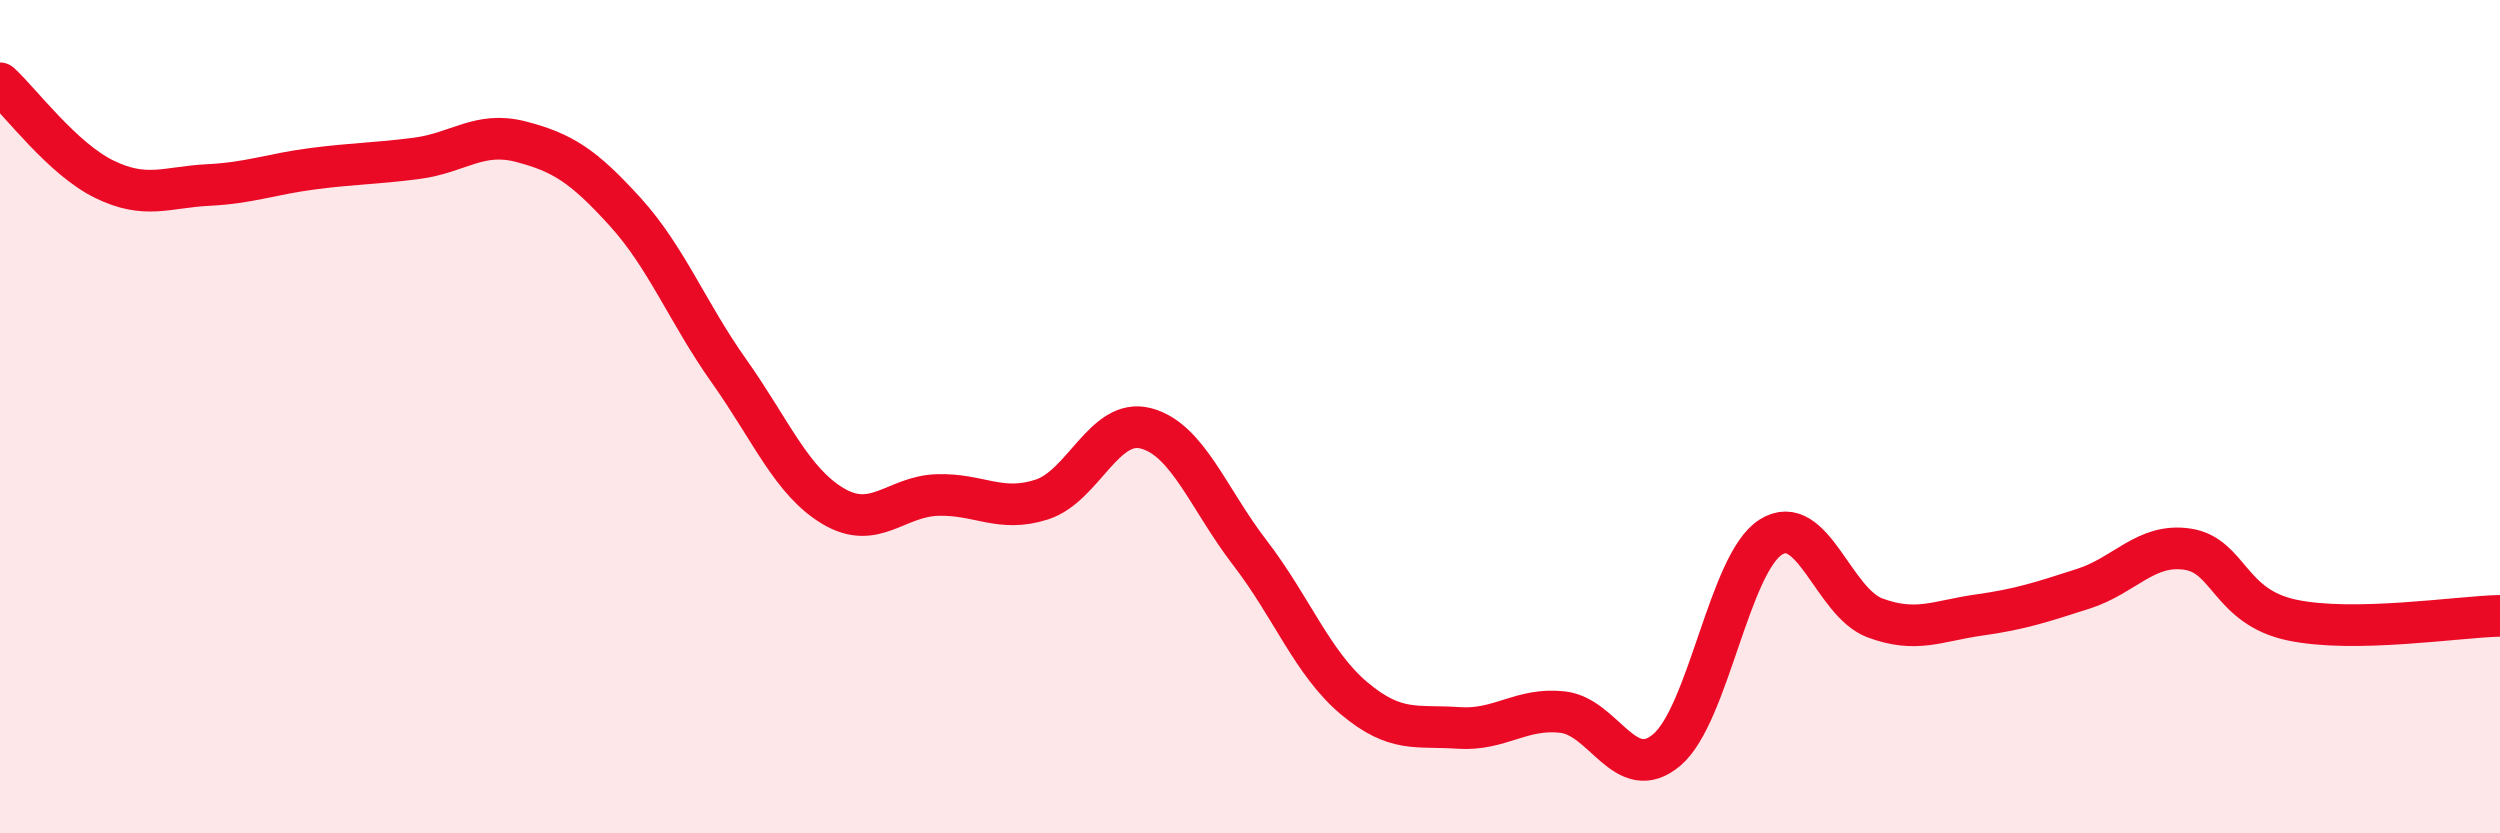 
    <svg width="60" height="20" viewBox="0 0 60 20" xmlns="http://www.w3.org/2000/svg">
      <path
        d="M 0,2 C 0.5,2.46 1.5,3.81 2.5,4.3 C 3.5,4.79 4,4.49 5,4.44 C 6,4.39 6.5,4.18 7.5,4.05 C 8.5,3.92 9,3.93 10,3.8 C 11,3.67 11.5,3.14 12.5,3.4 C 13.5,3.66 14,3.98 15,5.08 C 16,6.18 16.5,7.5 17.5,8.91 C 18.5,10.32 19,11.56 20,12.15 C 21,12.74 21.5,11.91 22.5,11.88 C 23.5,11.85 24,12.31 25,11.99 C 26,11.67 26.5,10.02 27.5,10.28 C 28.5,10.54 29,11.97 30,13.27 C 31,14.57 31.5,15.92 32.5,16.76 C 33.5,17.6 34,17.4 35,17.47 C 36,17.54 36.5,16.98 37.5,17.09 C 38.5,17.2 39,18.84 40,18 C 41,17.16 41.5,13.52 42.5,12.89 C 43.5,12.26 44,14.46 45,14.83 C 46,15.2 46.5,14.9 47.5,14.76 C 48.5,14.62 49,14.45 50,14.13 C 51,13.81 51.5,13.03 52.5,13.18 C 53.5,13.33 53.5,14.56 55,14.88 C 56.5,15.2 59,14.8 60,14.78L60 20L0 20Z"
        fill="#EB0A25"
        opacity="0.1"
        stroke-linecap="round"
        stroke-linejoin="round"
      />
      <path
        d="M 0,2 C 0.5,2.46 1.5,3.81 2.5,4.3 C 3.5,4.79 4,4.49 5,4.44 C 6,4.39 6.5,4.18 7.5,4.05 C 8.5,3.92 9,3.93 10,3.8 C 11,3.67 11.5,3.14 12.5,3.4 C 13.5,3.66 14,3.98 15,5.08 C 16,6.18 16.5,7.5 17.5,8.91 C 18.5,10.32 19,11.56 20,12.15 C 21,12.74 21.5,11.91 22.5,11.88 C 23.5,11.85 24,12.31 25,11.99 C 26,11.67 26.5,10.02 27.5,10.28 C 28.5,10.54 29,11.97 30,13.27 C 31,14.57 31.5,15.92 32.5,16.76 C 33.5,17.6 34,17.4 35,17.47 C 36,17.54 36.5,16.98 37.5,17.09 C 38.5,17.2 39,18.84 40,18 C 41,17.16 41.5,13.52 42.5,12.89 C 43.5,12.26 44,14.46 45,14.83 C 46,15.2 46.5,14.9 47.5,14.76 C 48.5,14.62 49,14.45 50,14.13 C 51,13.81 51.5,13.03 52.5,13.18 C 53.5,13.33 53.5,14.56 55,14.88 C 56.5,15.2 59,14.8 60,14.78"
        stroke="#EB0A25"
        stroke-width="1"
        fill="none"
        stroke-linecap="round"
        stroke-linejoin="round"
      />
    </svg>
  